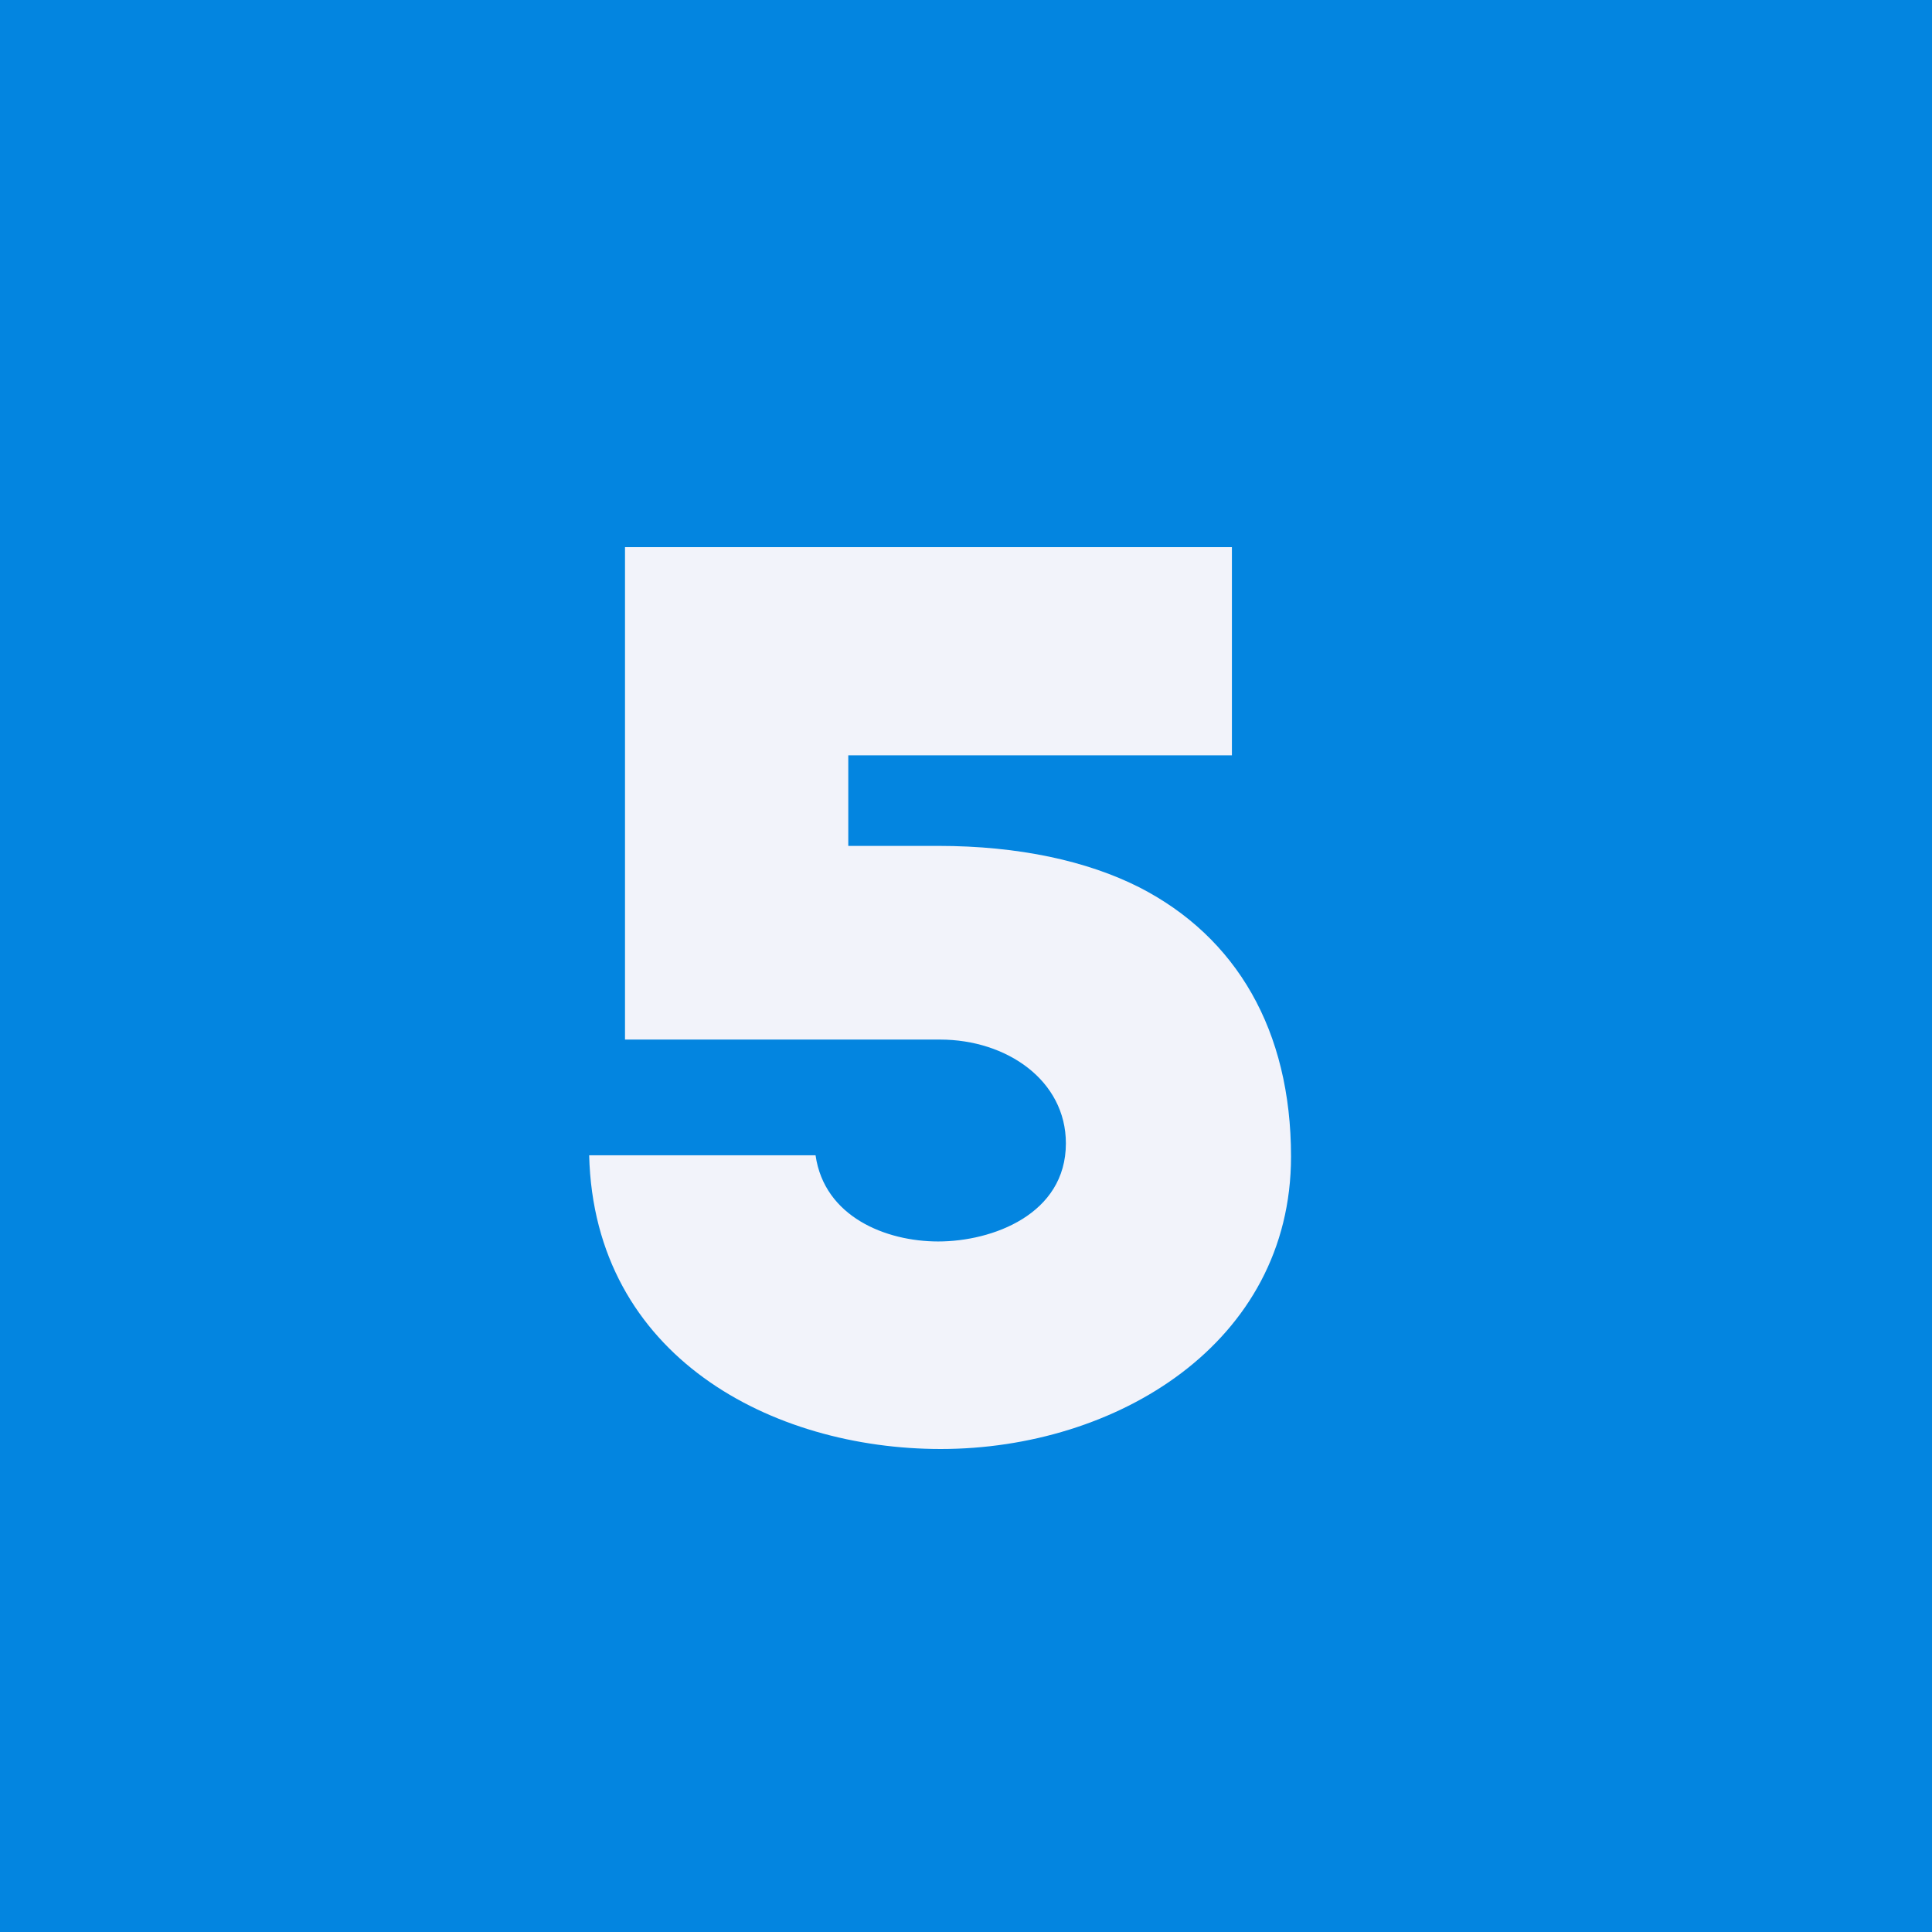 <?xml version="1.0" encoding="UTF-8"?> <svg xmlns="http://www.w3.org/2000/svg" width="60" height="60" viewBox="0 0 60 60" fill="none"><rect width="60" height="60" fill="#0385E0"></rect><path d="M18.297 35.879H25.328C25.602 37.793 27.516 38.555 29.137 38.555C30.816 38.555 33.102 37.715 33.102 35.508C33.102 33.555 31.266 32.285 29.195 32.285H19.41V16.992H38.258V23.457H26.344V26.27H29.137C31.637 26.27 33.766 26.738 35.387 27.559C38.395 29.102 40.094 31.992 40.094 35.918C40.094 41.719 34.664 45 29.215 45C24 45 18.453 42.148 18.297 35.879Z" fill="#F2F3FA"></path></svg> 